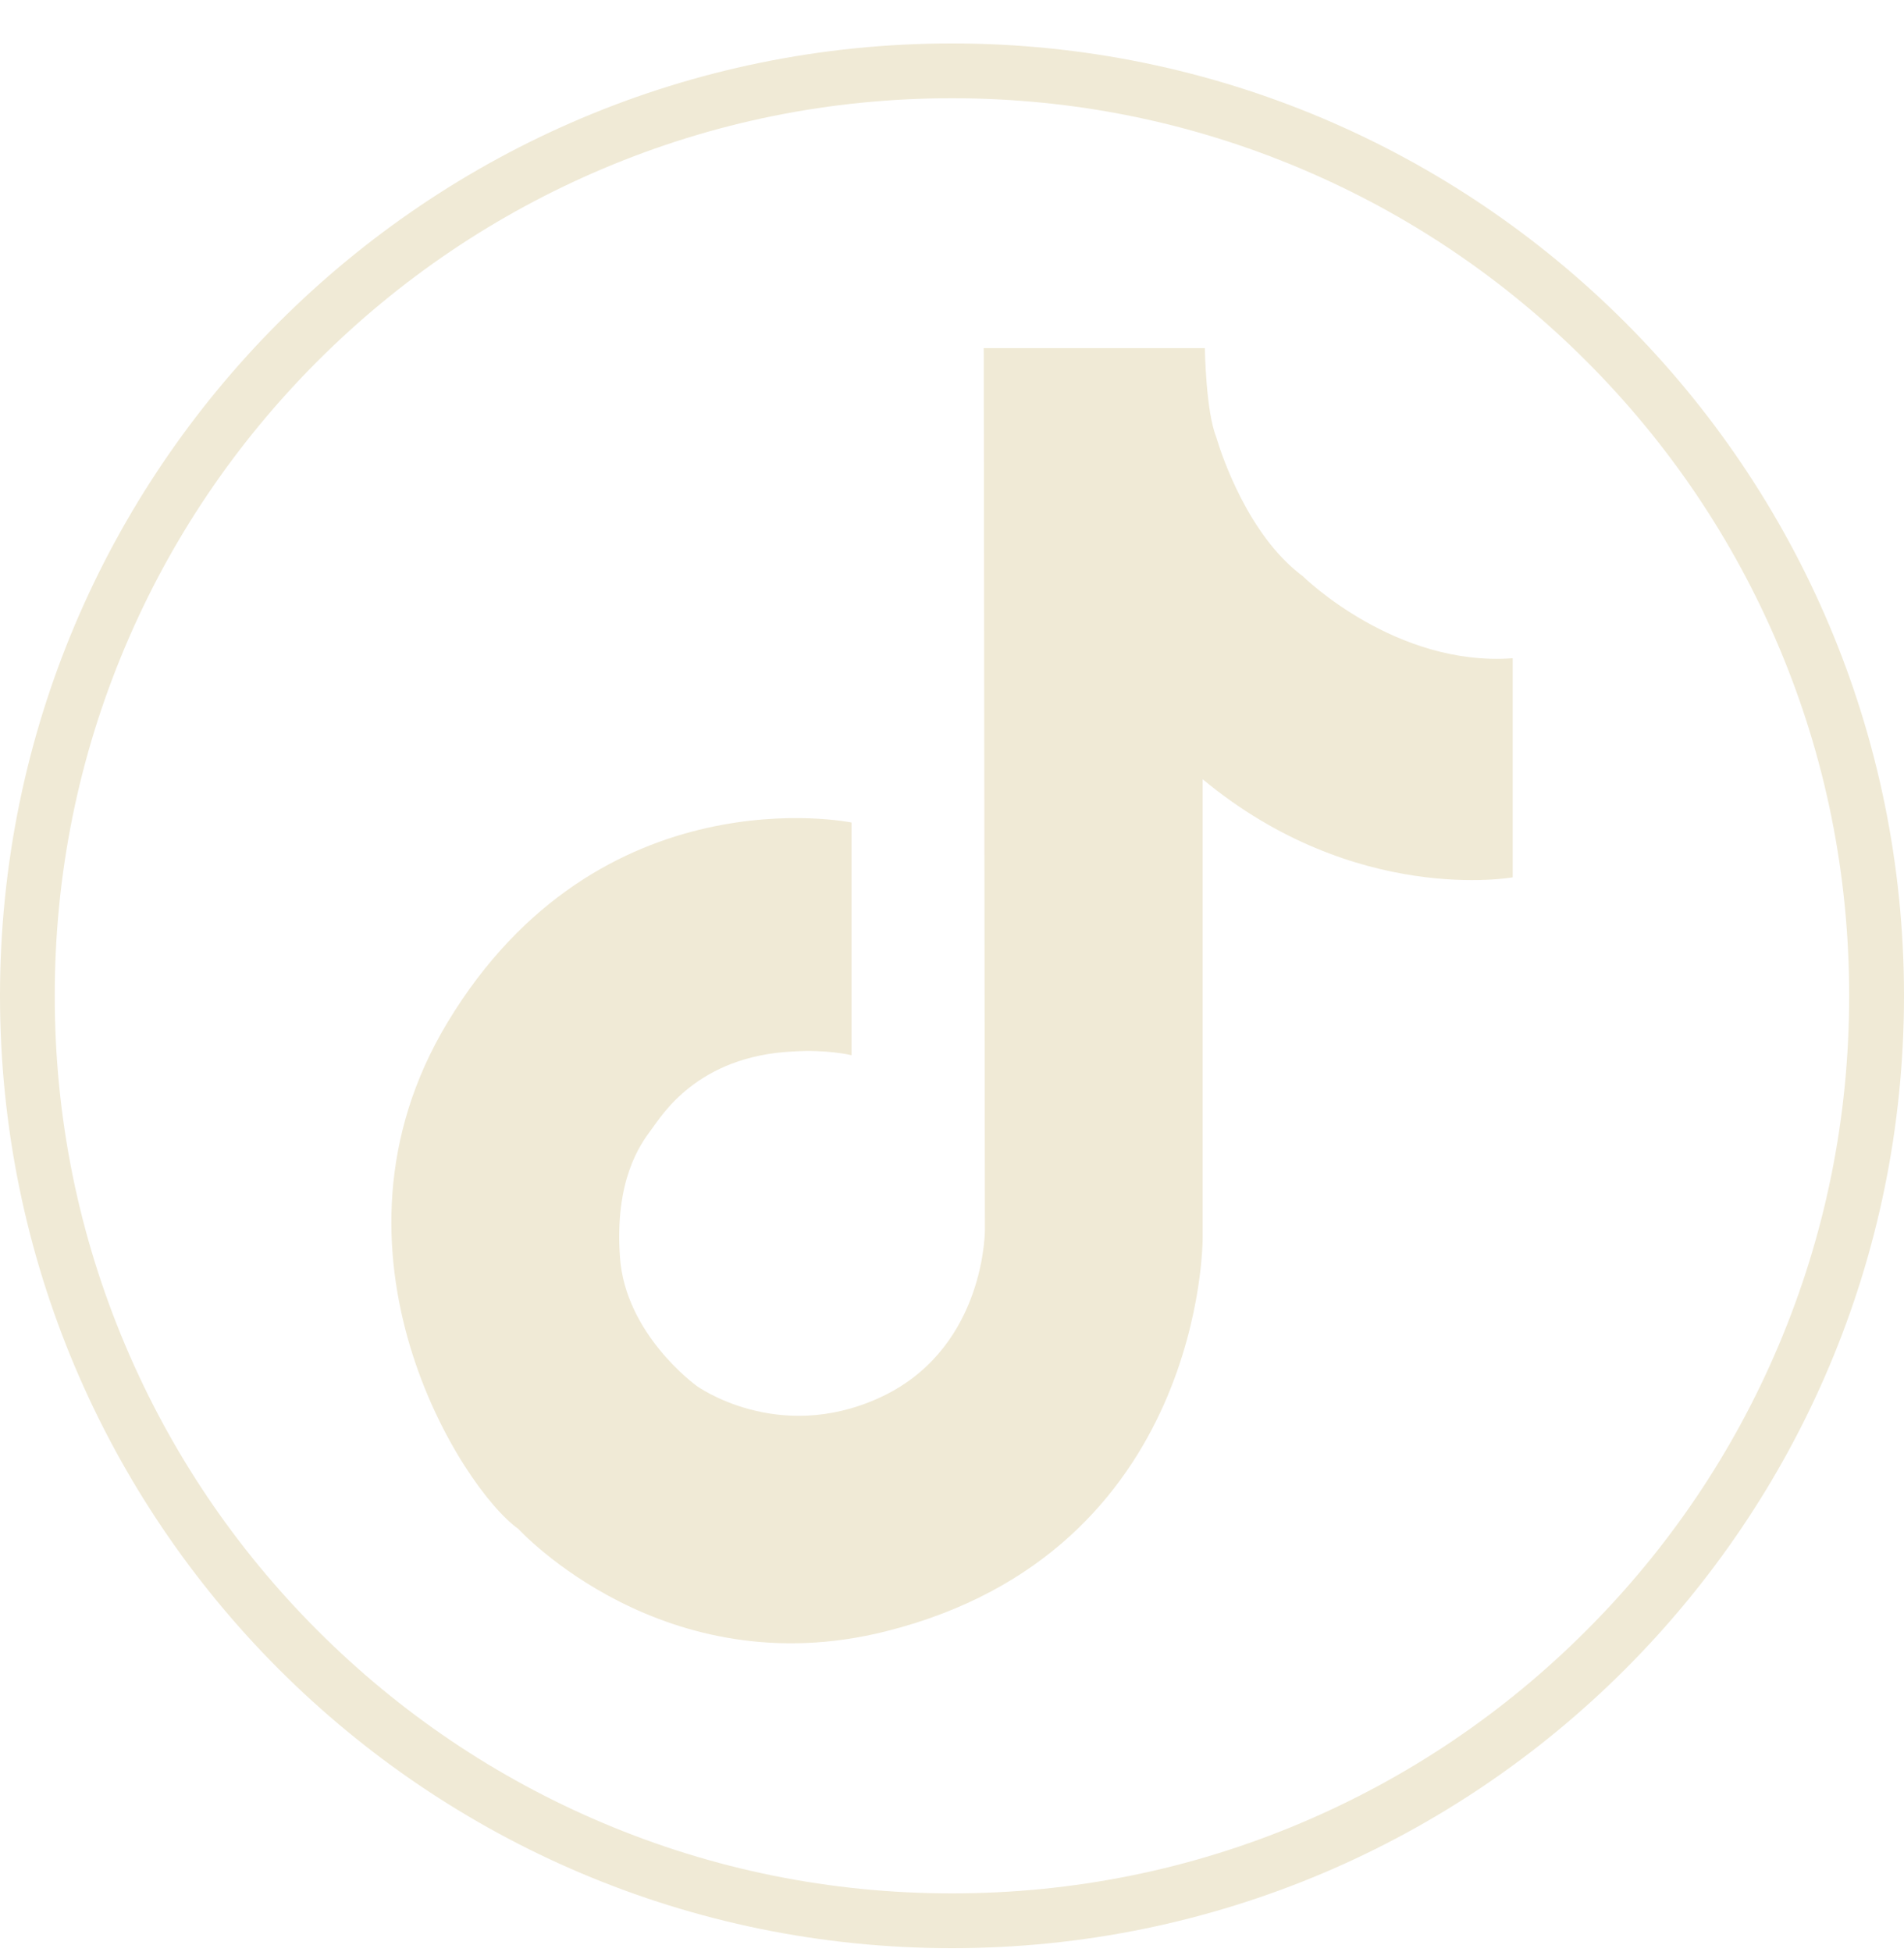<svg width="40" height="41" viewBox="0 0 40 41" fill="none" xmlns="http://www.w3.org/2000/svg">
<path d="M19.999 2.063C22.544 2.063 25.012 2.561 27.336 3.544C29.58 4.493 31.596 5.853 33.327 7.584C35.059 9.316 36.418 11.332 37.368 13.576C38.351 15.898 38.848 18.366 38.848 20.912C38.848 23.458 38.351 25.925 37.368 28.249C36.419 30.493 35.059 32.509 33.327 34.24C31.596 35.972 29.58 37.331 27.336 38.281C25.014 39.264 22.545 39.761 19.999 39.761C17.454 39.761 14.986 39.264 12.663 38.281C10.419 37.332 8.403 35.972 6.671 34.24C4.94 32.509 3.581 30.493 2.631 28.249C1.648 25.926 1.15 23.458 1.15 20.912C1.15 18.366 1.648 15.899 2.631 13.576C3.58 11.332 4.94 9.316 6.671 7.584C8.403 5.853 10.419 4.494 12.663 3.544C14.985 2.561 17.454 2.063 19.999 2.063ZM19.999 0.912C8.954 0.912 0 9.866 0 20.911C0 31.956 8.954 40.912 19.999 40.912C31.045 40.912 40 31.958 40 20.912C40 9.867 31.046 0.912 19.999 0.912Z" fill="#F0EAD6"/>
<path d="M27.373 12.101C27.373 12.101 27.371 12.1 27.369 12.099C27.329 12.07 27.291 12.04 27.252 12.008C27.142 11.918 27.037 11.82 26.938 11.716C25.977 10.71 25.552 9.179 25.552 9.179C25.331 8.637 25.312 7.311 25.312 7.311H20.667C20.667 7.311 20.691 25.584 20.691 25.822C20.691 26.06 20.6 28.393 18.461 29.36C16.325 30.326 14.636 29.106 14.633 29.102C14.588 29.069 13.142 28.008 13.025 26.411C12.907 24.789 13.447 24.032 13.691 23.711C13.896 23.439 14.642 22.175 16.661 22.081C16.665 22.081 16.667 22.081 16.67 22.081C17.353 22.035 17.863 22.153 17.89 22.159V18.902C17.89 18.902 17.888 18.902 17.882 18.902C17.751 18.908 17.89 18.902 17.89 18.902V17.273C17.89 17.273 12.595 16.183 9.403 21.468C6.494 26.287 9.729 31.295 10.89 32.107C10.93 32.152 13.954 35.421 18.602 34.26C25.312 32.583 25.266 25.991 25.266 25.991V16.364C28.474 19.024 31.779 18.424 31.779 18.424V13.823C29.321 14.005 27.401 12.131 27.373 12.103V12.101ZM27.384 12.131C27.384 12.131 27.384 12.129 27.384 12.128C27.384 12.128 27.384 12.129 27.384 12.131Z" fill="#F0EAD6"/>
</svg>
